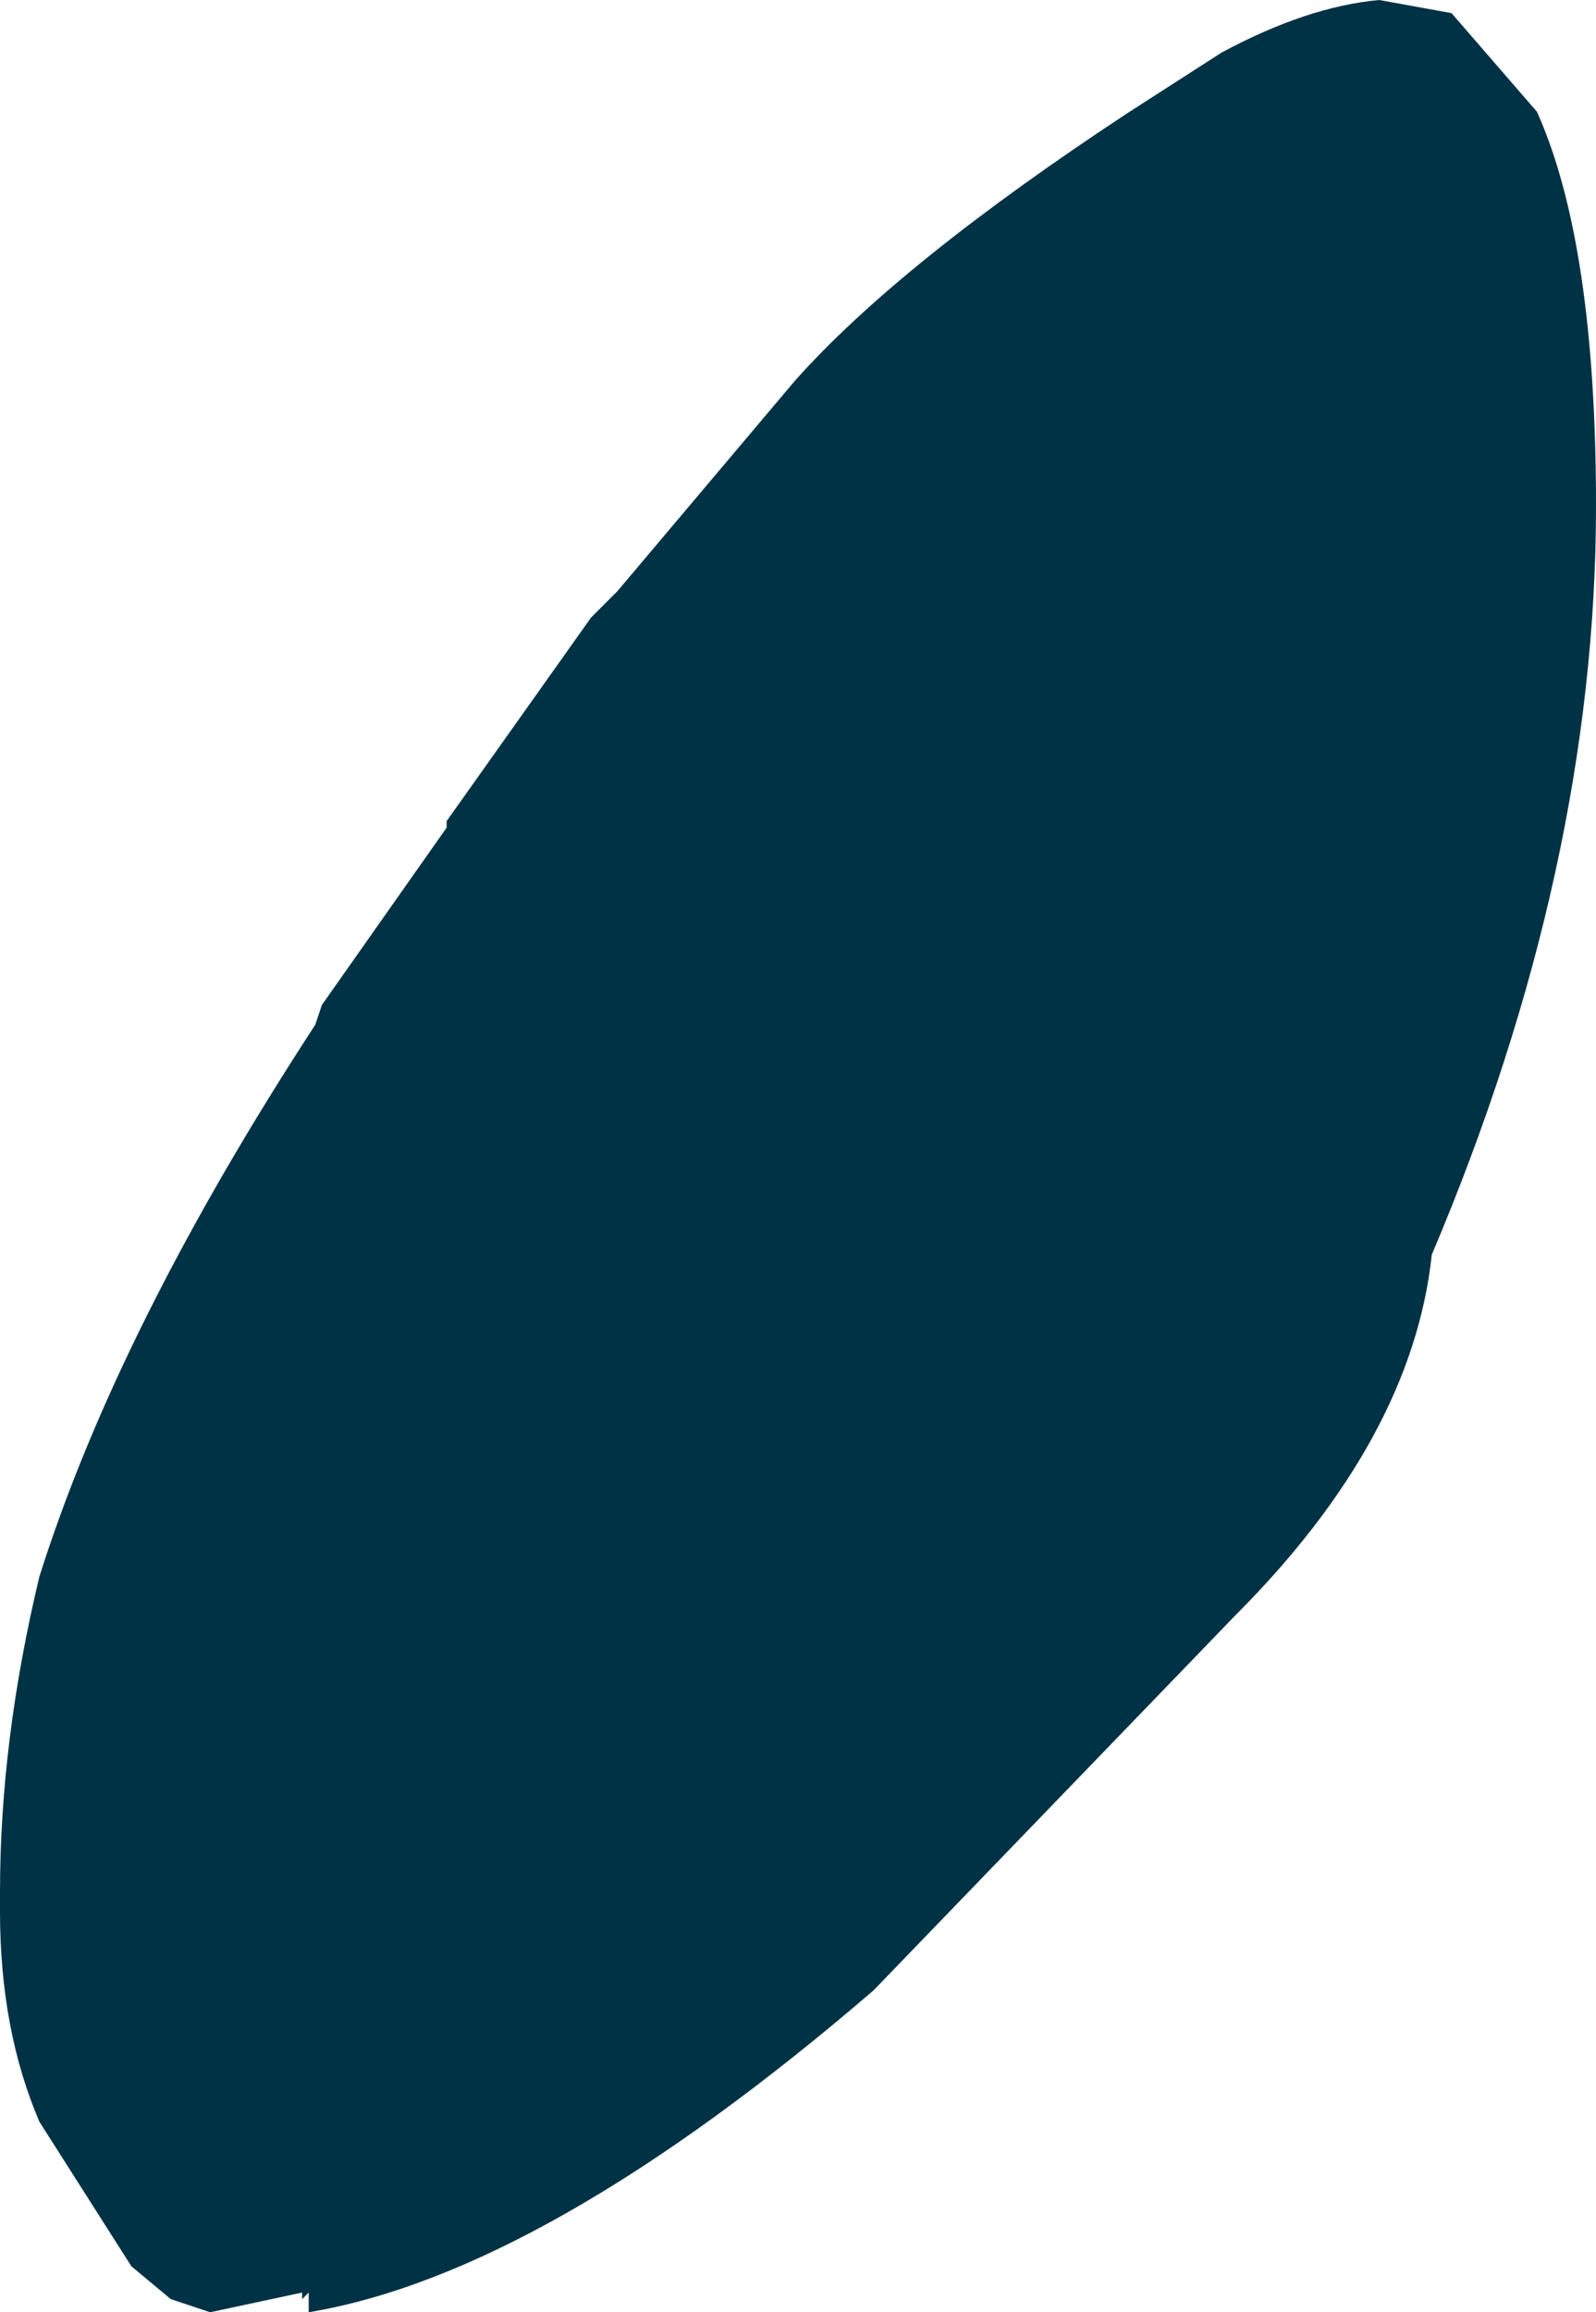 <?xml version="1.0" encoding="UTF-8" standalone="no"?>
<svg xmlns:xlink="http://www.w3.org/1999/xlink" height="17.6px" width="12.15px" xmlns="http://www.w3.org/2000/svg">
  <g transform="matrix(1.0, 0.0, 0.0, 1.0, -19.05, -6.95)">
    <path d="M31.2 10.8 Q31.2 13.55 29.95 16.5 29.8 17.9 28.45 19.25 L25.7 22.1 Q23.2 24.25 21.4 24.55 L21.4 24.4 21.35 24.45 21.35 24.4 20.65 24.55 20.35 24.45 20.05 24.2 19.35 23.1 Q19.05 22.4 19.05 21.5 L19.05 21.35 Q19.05 20.2 19.35 18.95 19.95 17.05 21.45 14.75 L21.5 14.6 22.45 13.25 22.45 13.2 23.55 11.65 23.75 11.45 25.1 9.85 Q25.9 8.95 27.65 7.8 L28.35 7.35 Q29.0 7.0 29.55 6.95 L30.1 7.05 30.75 7.8 Q31.2 8.8 31.2 10.8" fill="#003245" fill-rule="evenodd" stroke="none"/>
  </g>
</svg>
